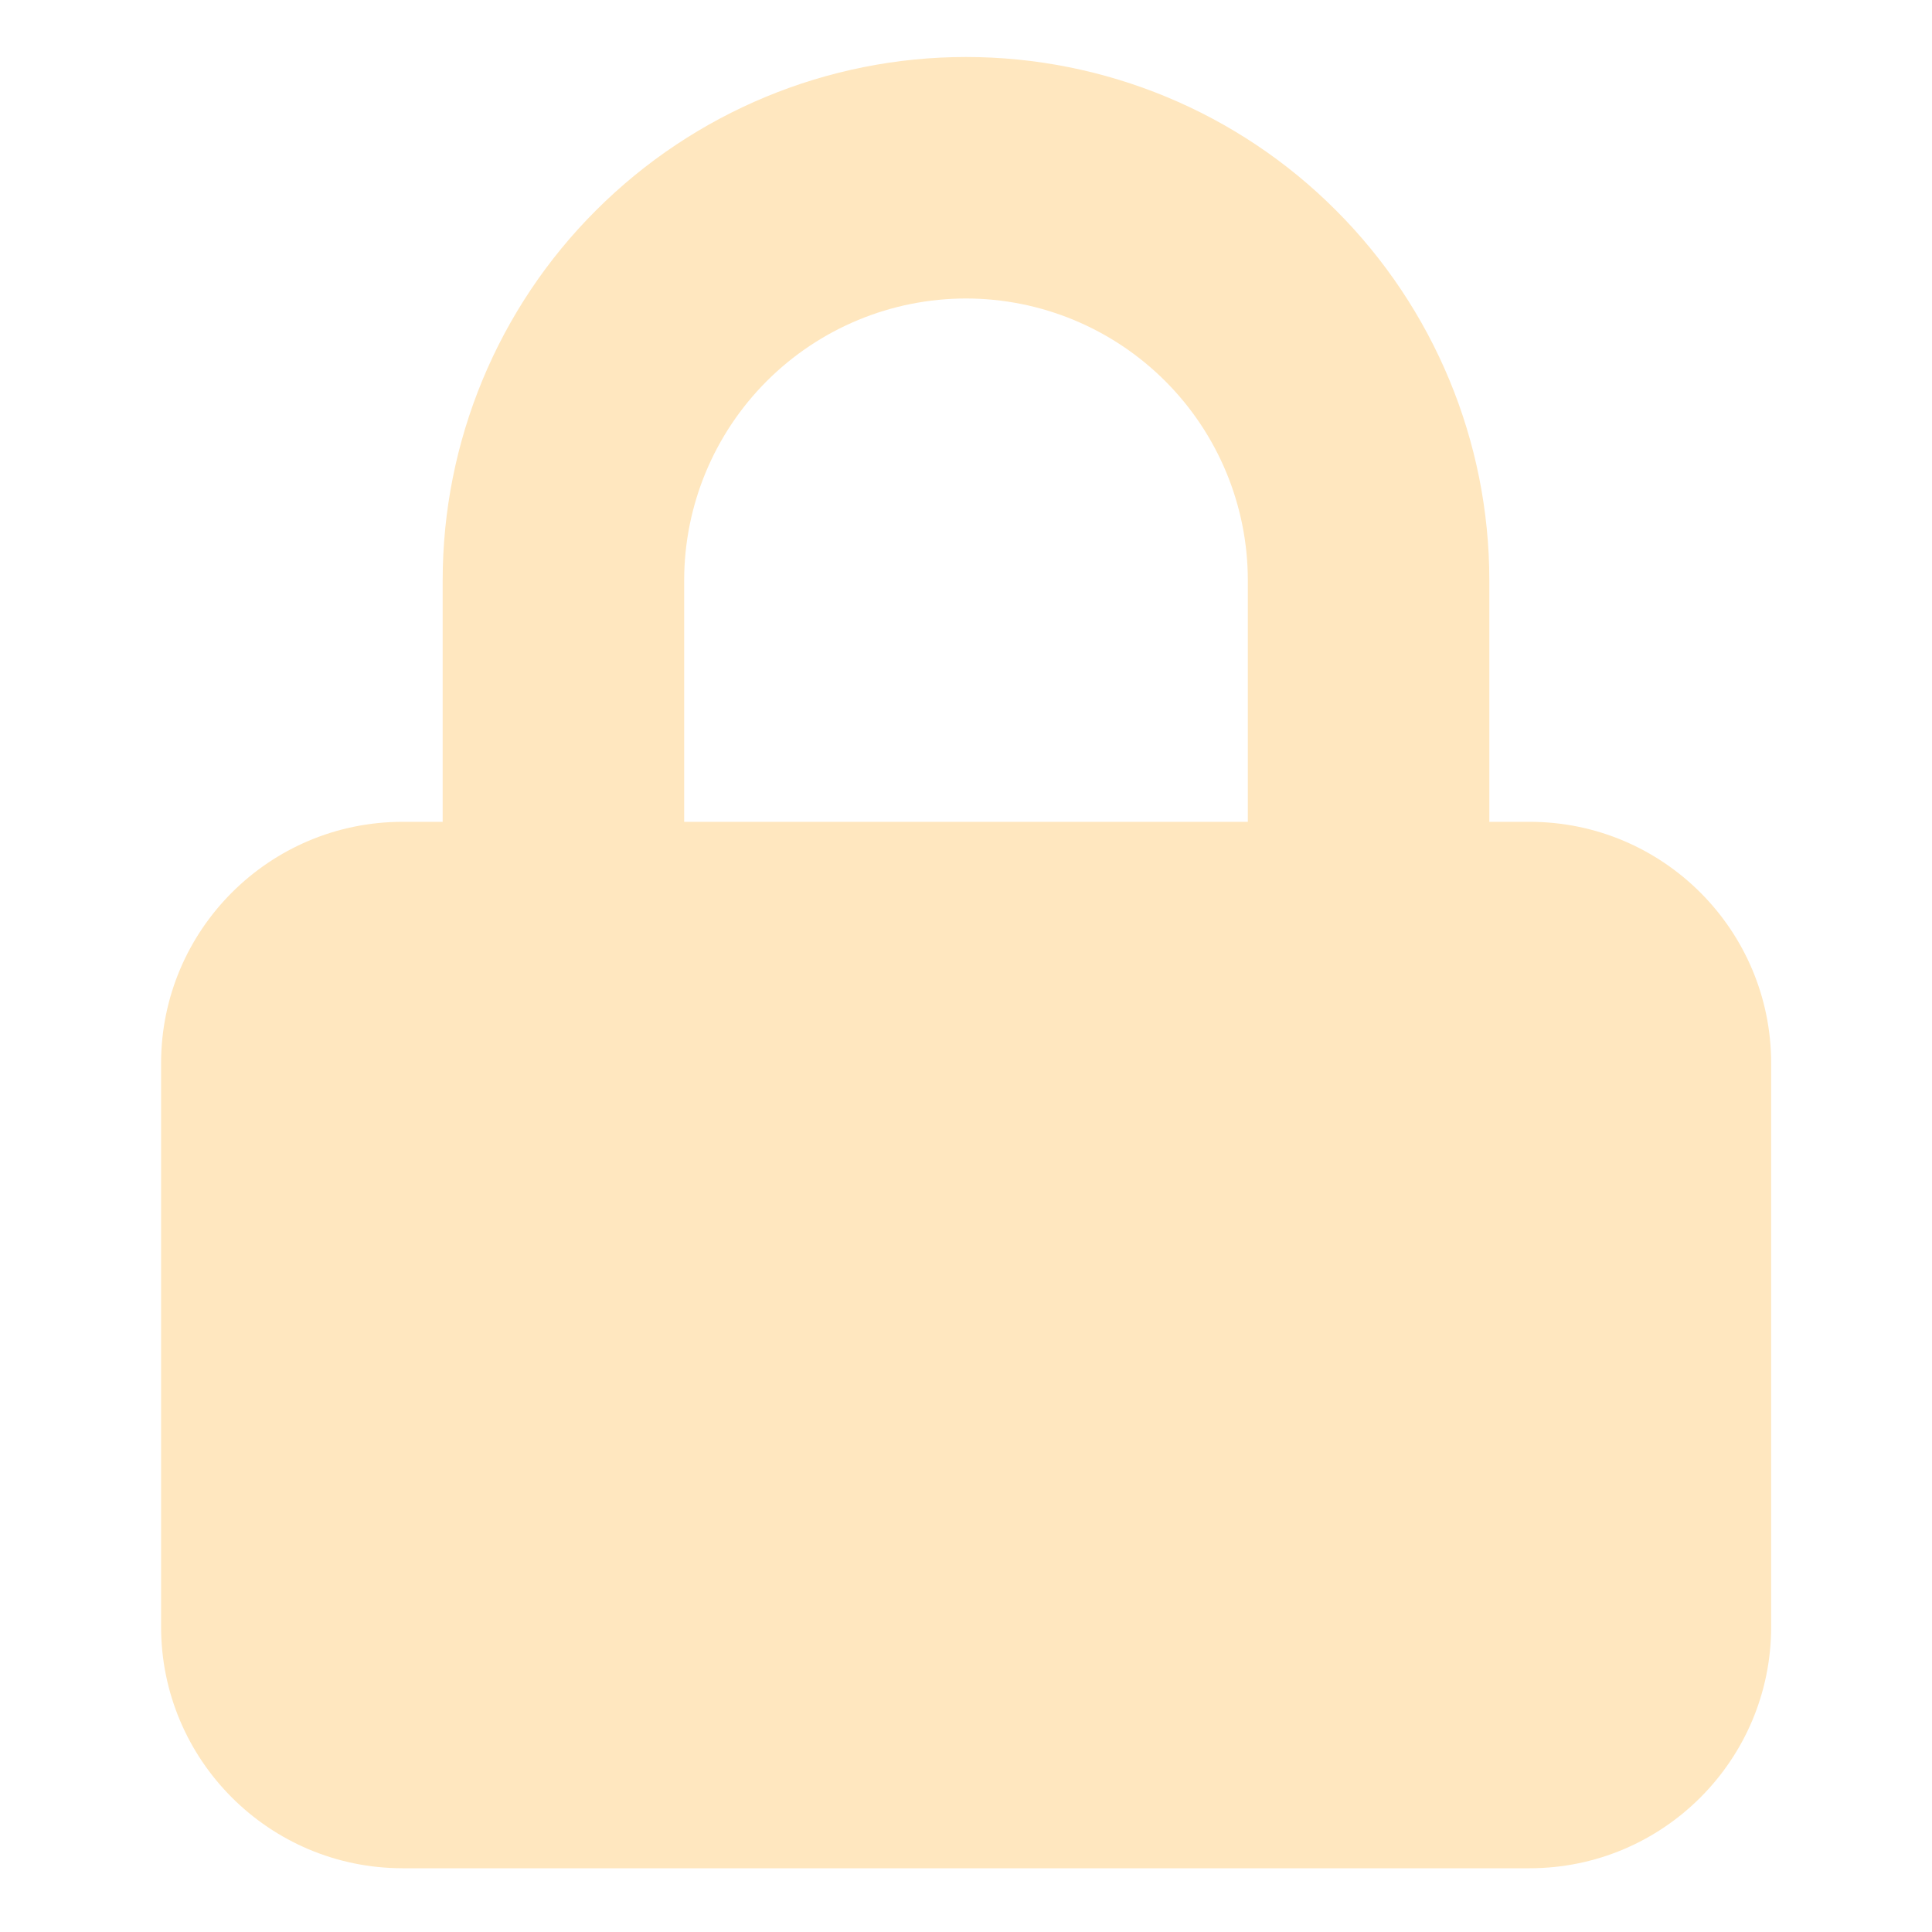 <?xml version="1.0" encoding="utf-8"?>
<!-- Generator: Adobe Illustrator 27.6.1, SVG Export Plug-In . SVG Version: 6.00 Build 0)  -->
<svg version="1.1" id="Camada_1" xmlns="http://www.w3.org/2000/svg" xmlns:xlink="http://www.w3.org/1999/xlink" x="0px" y="0px"
	 viewBox="0 0 800 800" style="enable-background:new 0 0 800 800;" xml:space="preserve">
<style type="text/css">
	.st0{fill-rule:evenodd;clip-rule:evenodd;fill:#FFE7BF;}
</style>
<path class="st0" d="M183.3,340.3v-100c0-57.5,22.8-112.6,63.5-153.2c40.6-40.6,95.7-63.5,153.2-63.5s112.6,22.8,153.2,63.5
	c40.6,40.6,63.5,95.7,63.5,153.2v100h16.7c55.2,0,100,44.8,100,100v233.3c0,55.2-44.8,100-100,100H166.7c-55.2,0-100-44.8-100-100
	V440.3c0-55.2,44.8-100,100-100H183.3z M317.5,157.8c21.9-21.9,51.6-34.2,82.5-34.2s60.6,12.3,82.5,34.2s34.2,51.6,34.2,82.5v100
	H283.3v-100C283.3,209.4,295.6,179.7,317.5,157.8z"/>
</svg>
